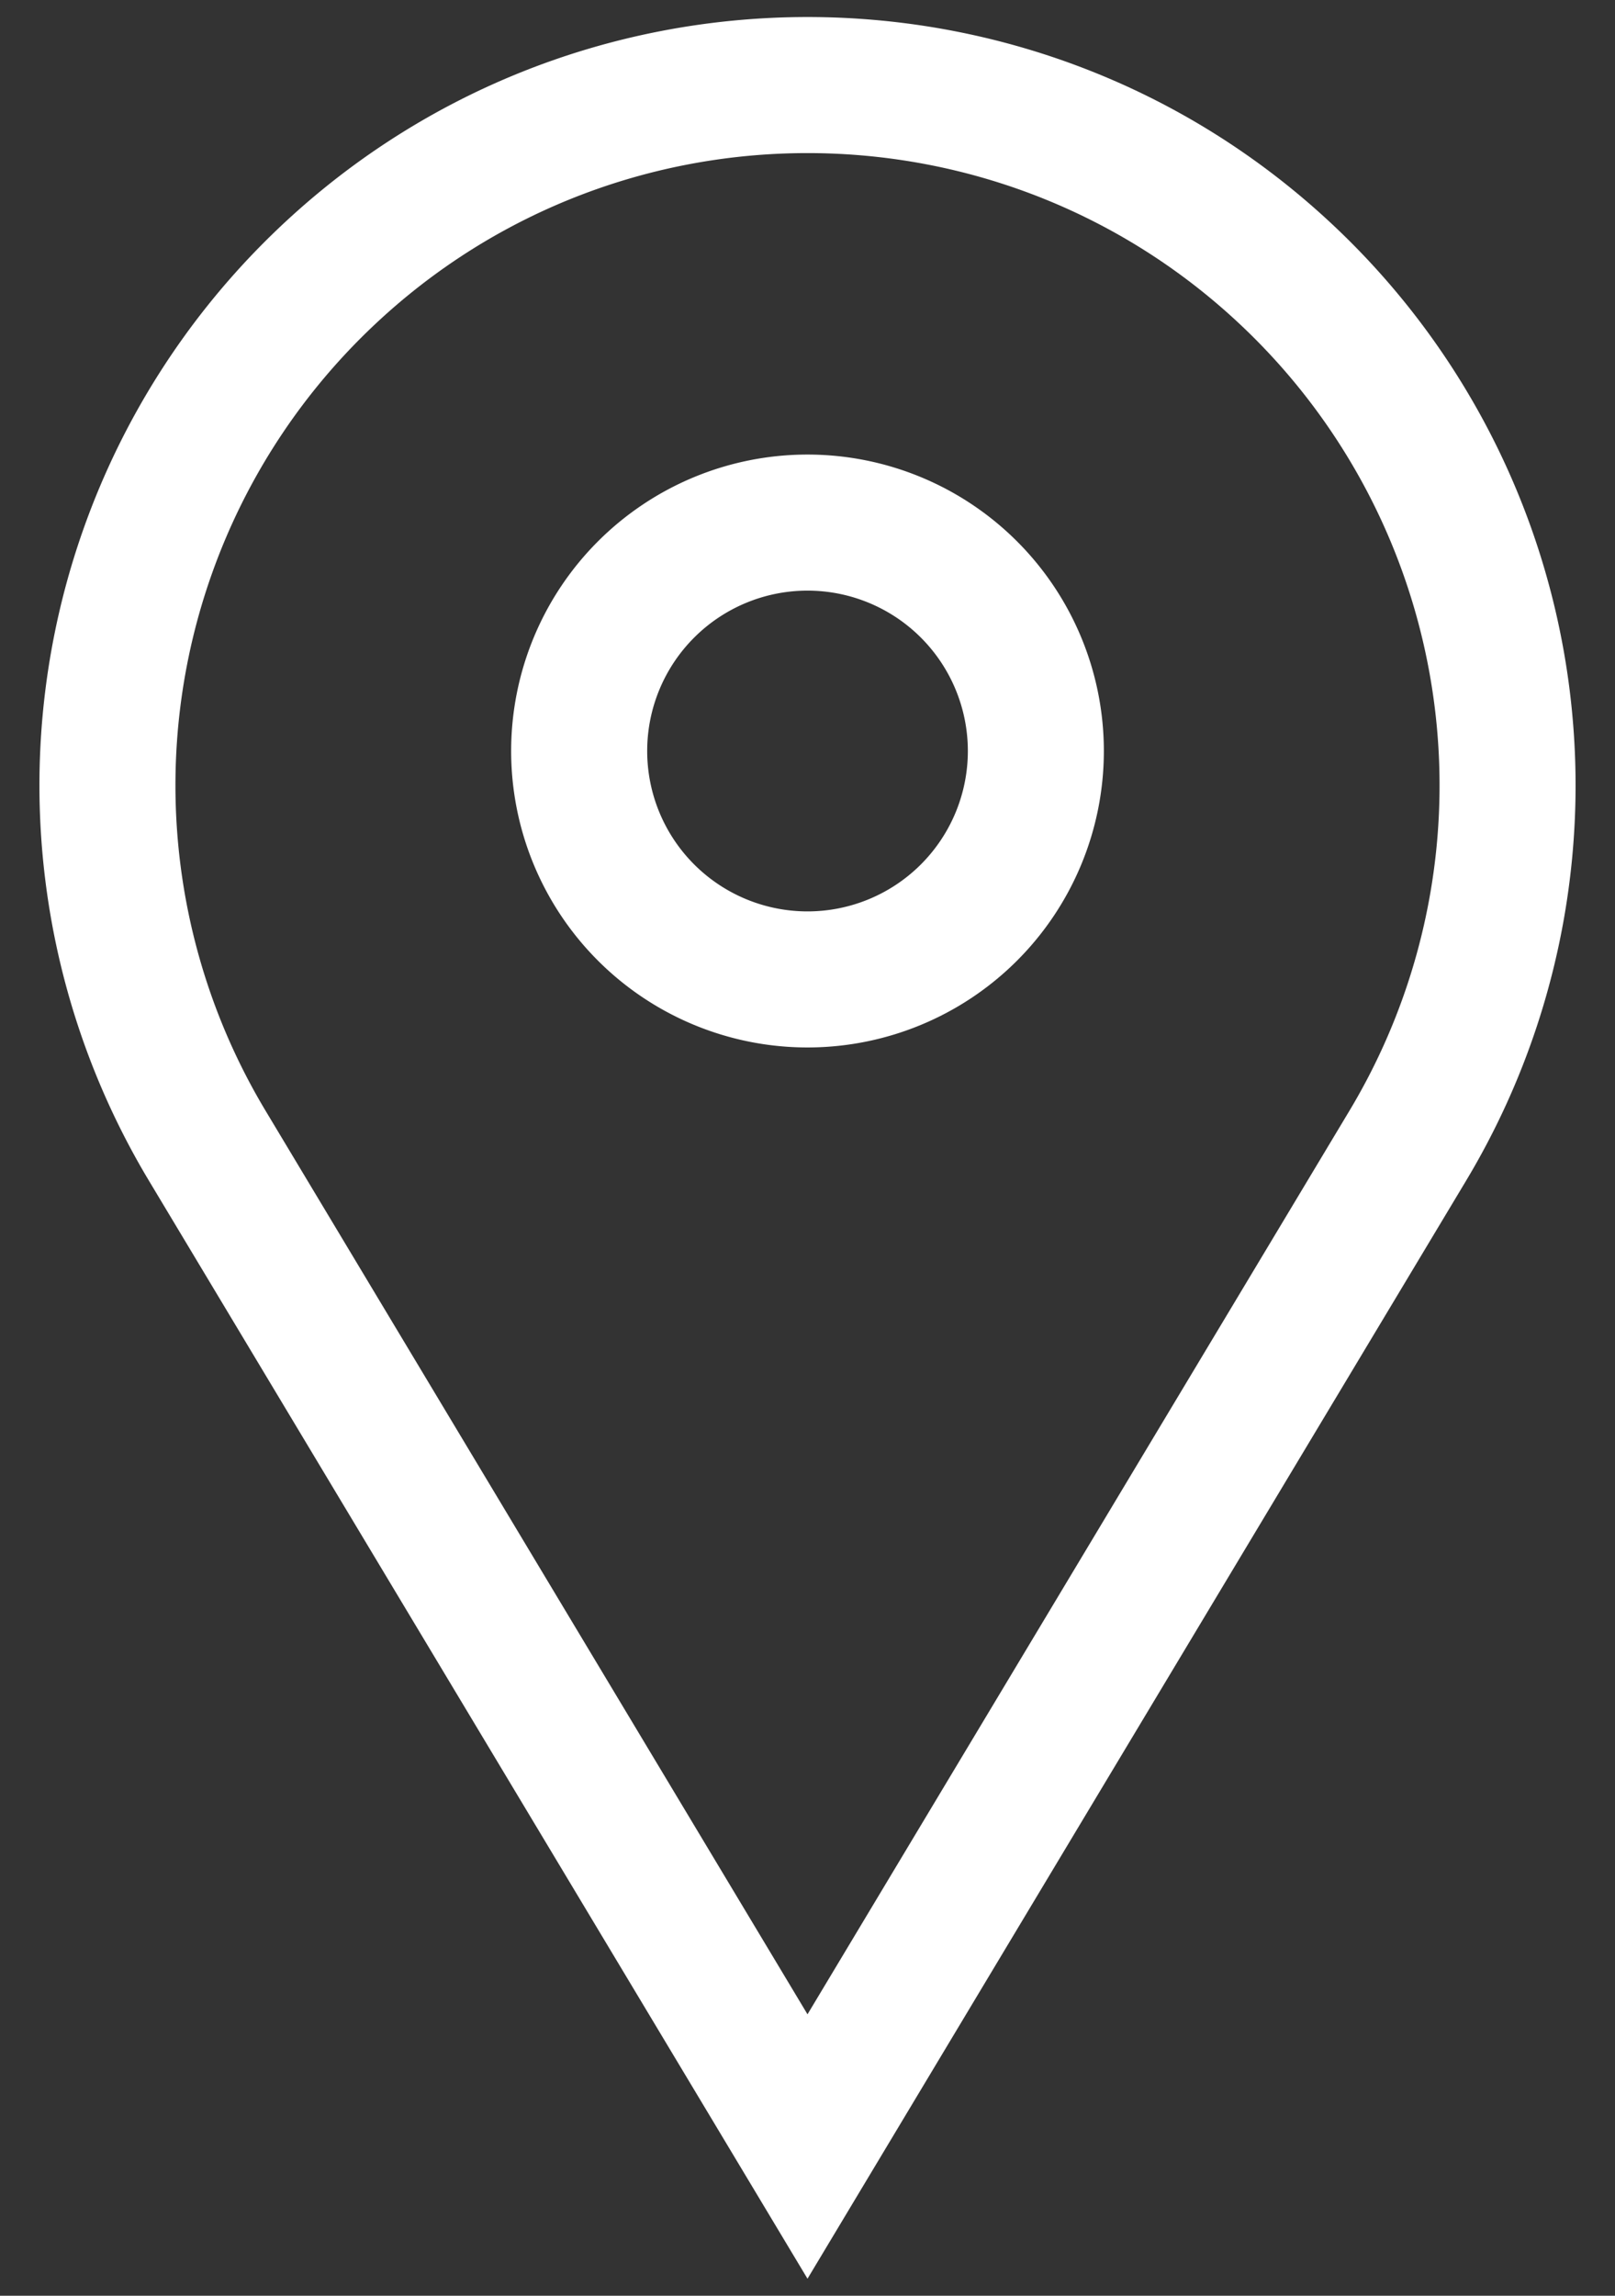 <svg xmlns="http://www.w3.org/2000/svg" width="38" height="54" viewBox="0 0 38 54">
    <rect x="0" y="0" width="38" height="54" fill="#333333" stroke="none"/>
    <path fill="#FFF" fill-rule="nonzero" d="M19 47.38l12.753-21.256a14.872 14.872 0 0 0-2.237-18.167c-5.808-5.808-15.224-5.808-21.032 0a14.872 14.872 0 0 0-2.237 18.167L19 47.38zM3.503 27.77A18.072 18.072 0 0 1 6.221 5.694c7.058-7.058 18.5-7.058 25.558 0a18.072 18.072 0 0 1 2.718 22.077L19 53.599 3.503 27.77zm19.27-10.105a3.772 3.772 0 1 1-7.545 0 3.772 3.772 0 0 1 7.545 0zm3.2 0a6.973 6.973 0 1 0-13.946 0 6.973 6.973 0 0 0 13.946 0z"/>
</svg>

